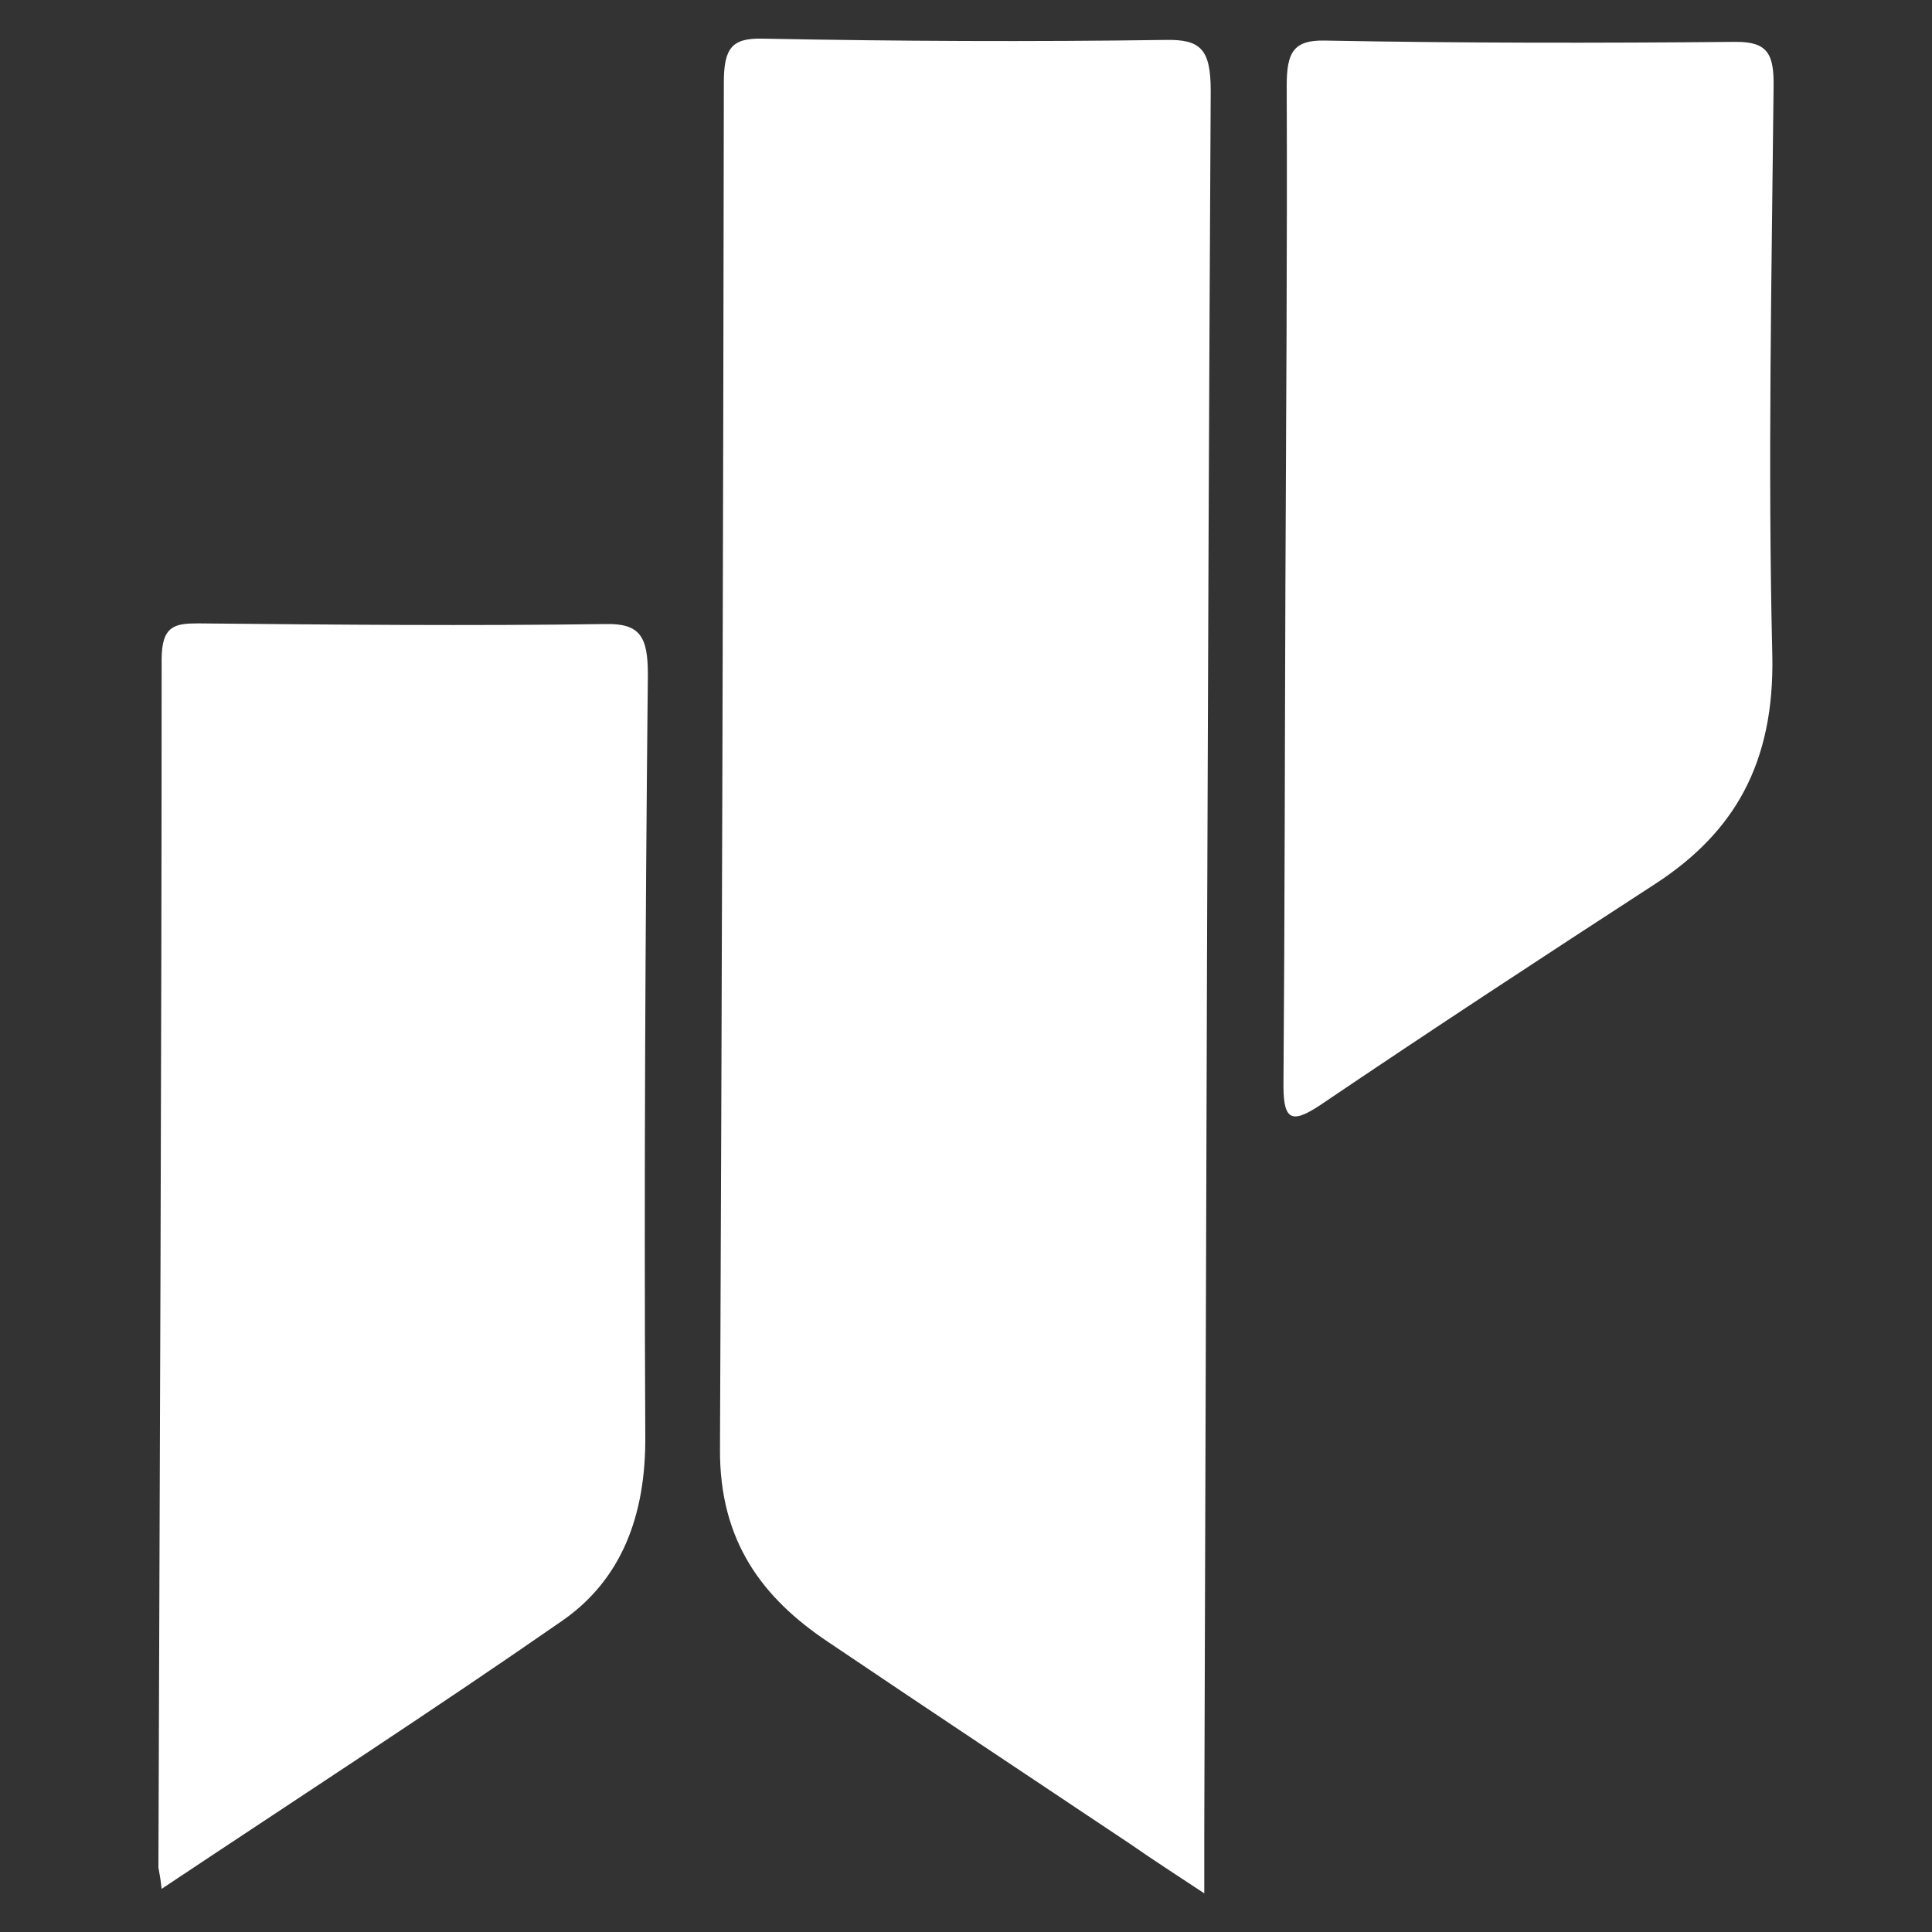 <svg xmlns="http://www.w3.org/2000/svg" xmlns:xlink="http://www.w3.org/1999/xlink" id="Capa_1" x="0px" y="0px" viewBox="0 0 300 300" style="enable-background:new 0 0 300 300;" xml:space="preserve"><rect x="0" y="0" width="300" height="300" fill="#333333" stroke="none"/><style type="text/css">	.st0{fill:#FFFFFF;}</style><g>	<path class="st0" d="M187,294c0-4.2,0-7.1,0-10c0.3-90,0.5-179.9,1-269.9c0-6.5-1.6-8-7-7.9c-20.9,0.3-41.8,0.2-62.6-0.2  c-4.7-0.1-6,1.4-6,6.8c-0.1,70.7-0.3,141.4-0.6,212.2c-0.1,14.4,6.7,23.2,16.7,29.9c15.7,10.6,31.4,21,47.1,31.5  C178.9,288.7,182.3,290.9,187,294z"></path>	<path class="st0" d="M25.1,293.3c21.3-14.2,42-27.6,62.3-41.7c9-6.3,12.9-16.1,12.8-28.6c-0.2-39.4,0-78.9,0.4-118.3  c0-5.8-1.2-7.9-6.5-7.8C73,97.2,51.9,97,30.8,96.8c-3.6,0-5.7,0.3-5.7,5.6c0,62.5-0.3,125.1-0.5,187.6  C24.7,290.7,24.9,291.4,25.1,293.3z"></path>	<path class="st0" d="M199.6,90.5c-0.1,25.7-0.1,51.5-0.3,77.2c-0.1,6,0.9,7.1,5.7,3.9c17.3-11.7,34.7-23.1,52.1-34.4  c12.1-7.9,18.5-18.6,18.1-35.6c-0.7-29.3-0.1-58.7,0.2-88c0.1-5.2-0.9-7.1-5.8-7.1c-21.3,0.2-42.6,0.2-63.9-0.2  c-4.9-0.1-5.9,1.9-5.9,7C199.9,39,199.7,64.8,199.6,90.5z"></path></g></svg>